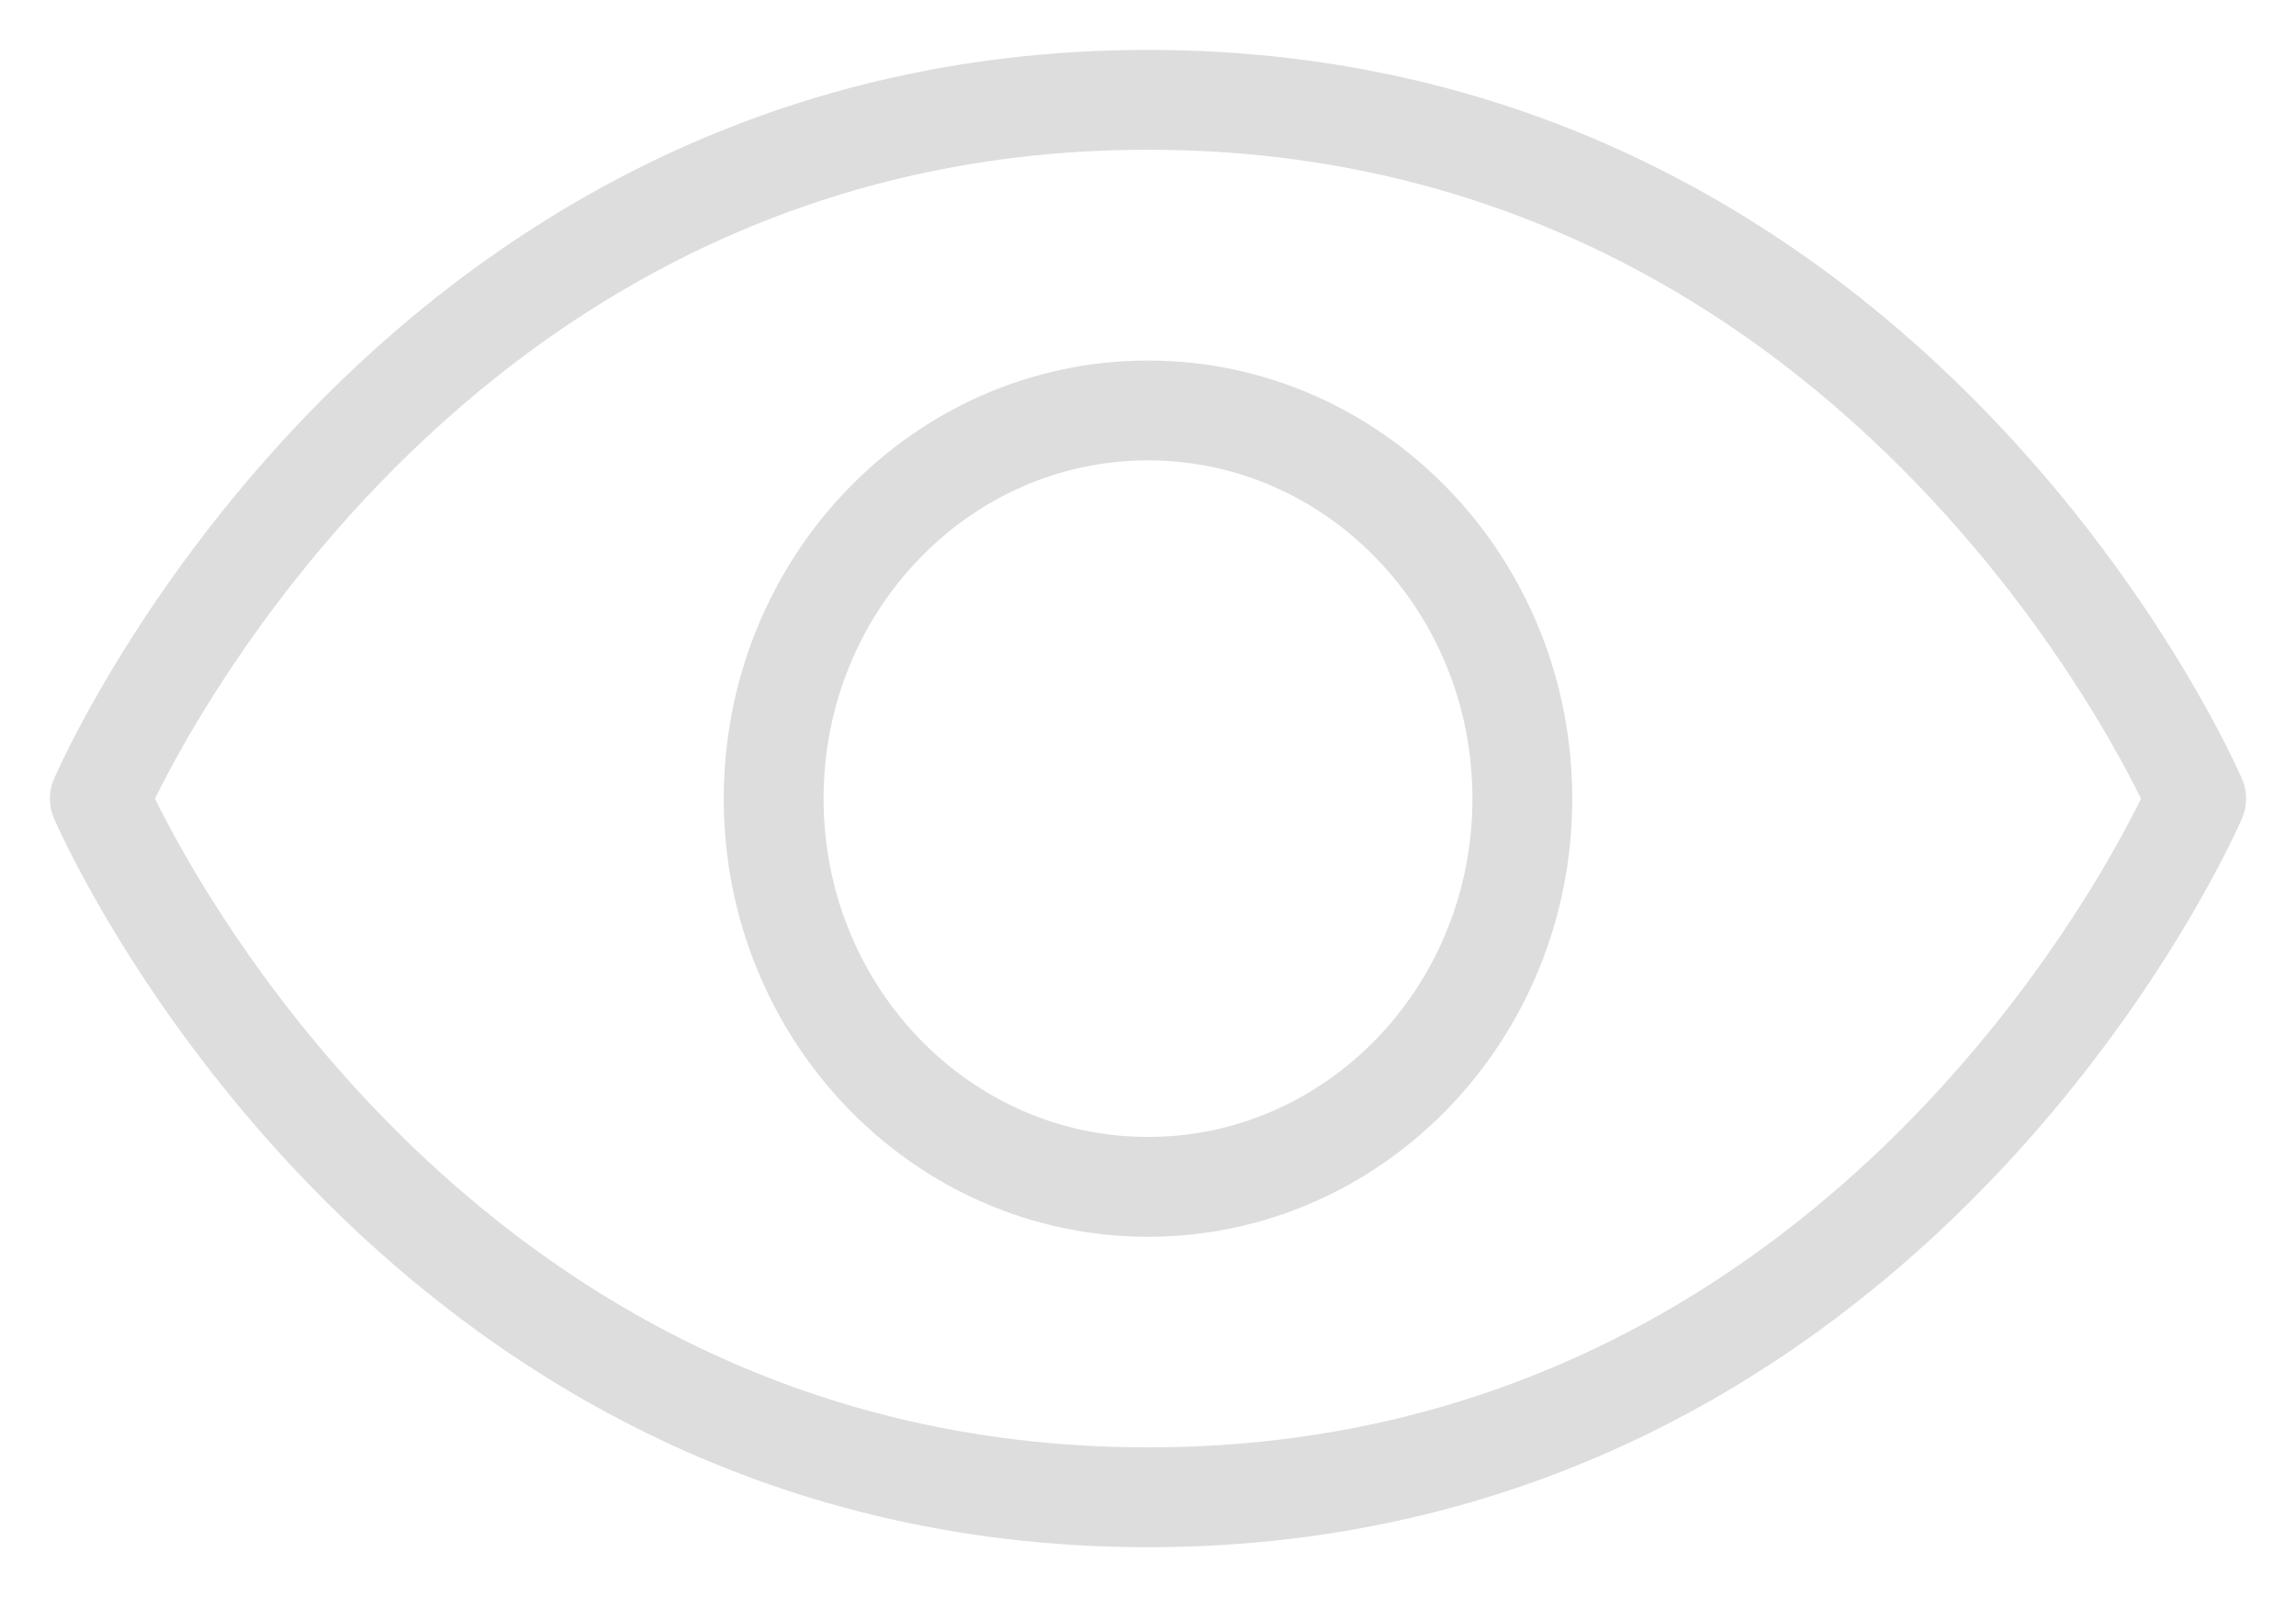 <svg width="23" height="16" viewBox="0 0 23 16" fill="none"
     xmlns="http://www.w3.org/2000/svg">
    <path d="M11.5 1C4 1 1 8.001 1 8.001C1 8.001 4 15 11.5 15C19 15 22 8.001 22 8.001C22 8.001 19 1 11.5 1Z"
          stroke="#DDDDDD" stroke-linecap="round" stroke-linejoin="round"></path>
    <path d="M11.5 11.89C13.571 11.89 15.25 10.149 15.25 8.001C15.25 5.853 13.571 4.112 11.5 4.112C9.429 4.112 7.75 5.853 7.75 8.001C7.75 10.149 9.429 11.89 11.5 11.89Z"
          stroke="#DDDDDD" stroke-linecap="round" stroke-linejoin="round"></path>
</svg>